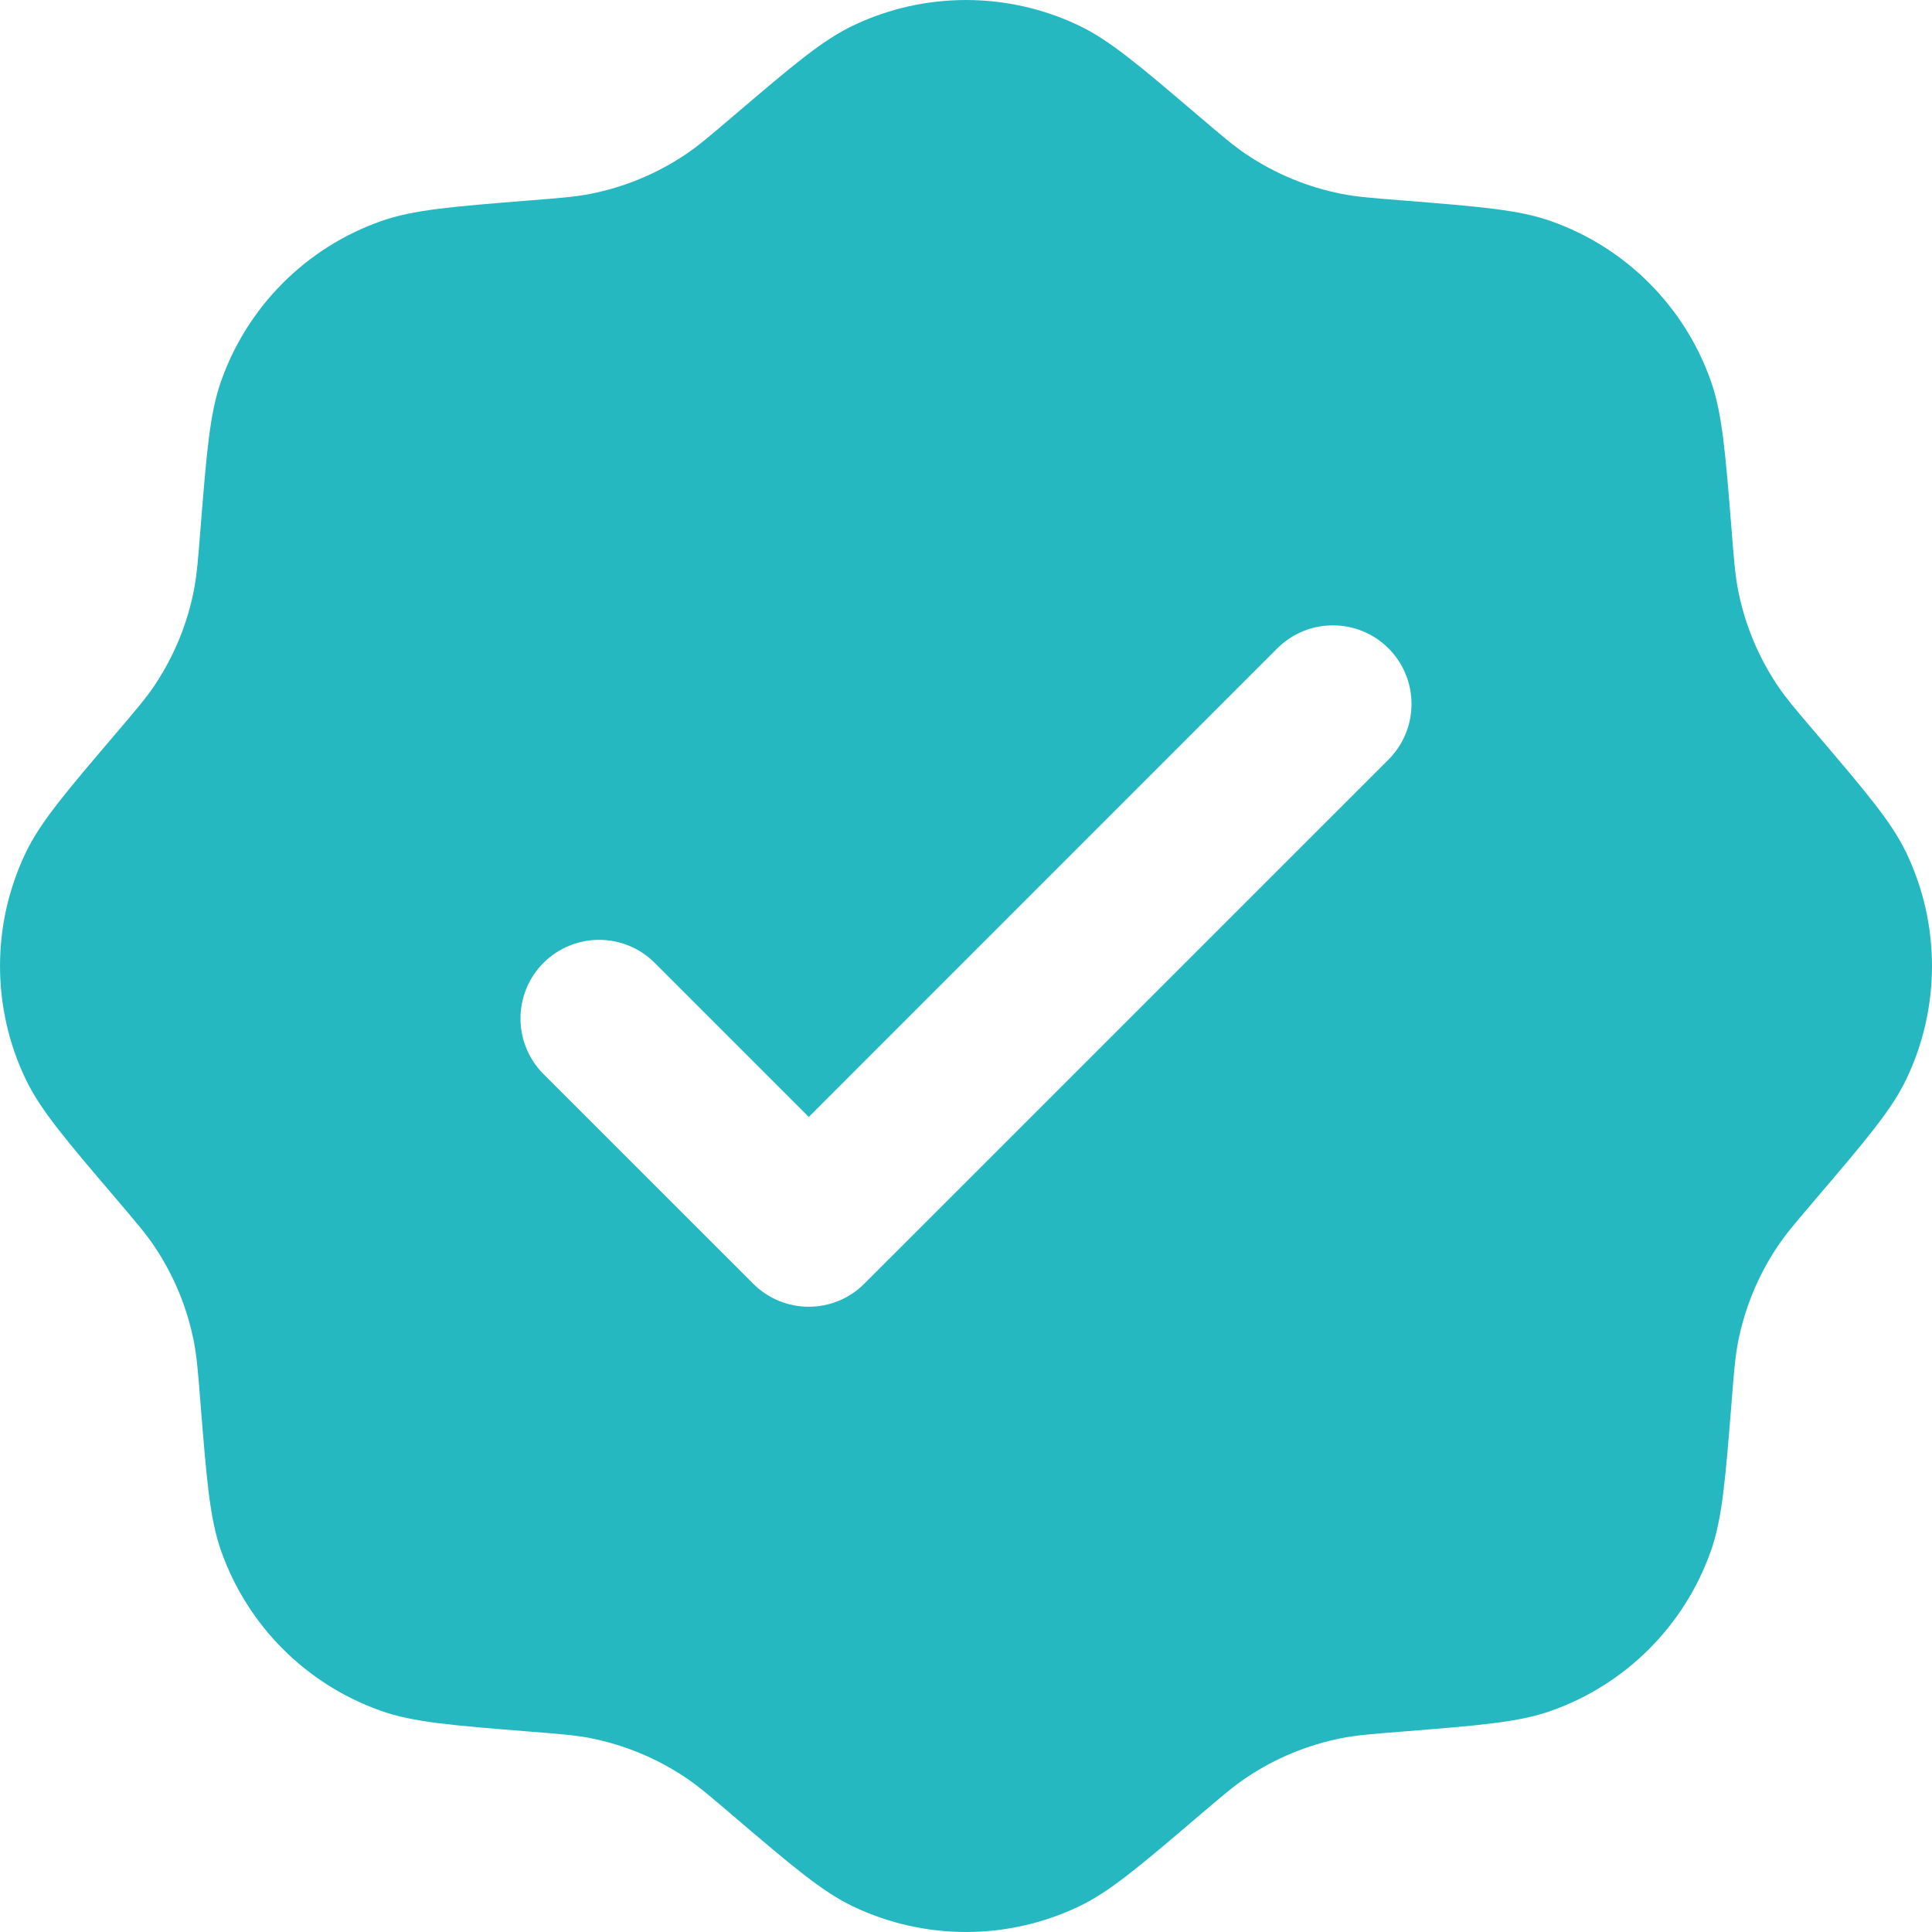 <?xml version="1.0" encoding="UTF-8"?> <svg xmlns="http://www.w3.org/2000/svg" width="32" height="32" viewBox="0 0 32 32" fill="none"><path fill-rule="evenodd" clip-rule="evenodd" d="M12.148 1.92C11.758 2.252 11.563 2.419 11.355 2.558C10.878 2.878 10.343 3.1 9.779 3.211C9.534 3.259 9.278 3.28 8.768 3.32C7.486 3.423 6.845 3.474 6.31 3.663C5.073 4.1 4.1 5.073 3.663 6.31C3.474 6.845 3.423 7.486 3.32 8.768C3.28 9.278 3.259 9.534 3.211 9.779C3.1 10.343 2.878 10.878 2.558 11.355C2.419 11.563 2.252 11.758 1.92 12.148C1.086 13.127 0.669 13.616 0.424 14.128C-0.141 15.312 -0.141 16.688 0.424 17.872C0.669 18.384 1.086 18.873 1.92 19.852C2.252 20.242 2.419 20.437 2.558 20.645C2.878 21.122 3.1 21.657 3.211 22.221C3.259 22.466 3.28 22.721 3.32 23.232C3.423 24.514 3.474 25.155 3.663 25.69C4.1 26.927 5.073 27.9 6.31 28.337C6.845 28.526 7.486 28.577 8.768 28.68C9.278 28.72 9.534 28.741 9.779 28.789C10.343 28.901 10.878 29.122 11.355 29.442C11.563 29.581 11.758 29.747 12.148 30.08C13.127 30.914 13.616 31.331 14.128 31.576C15.312 32.141 16.688 32.141 17.872 31.576C18.384 31.331 18.873 30.914 19.852 30.08C20.242 29.747 20.437 29.581 20.645 29.442C21.122 29.122 21.657 28.901 22.221 28.789C22.466 28.741 22.721 28.72 23.232 28.68C24.514 28.577 25.155 28.526 25.69 28.337C26.927 27.9 27.9 26.927 28.337 25.69C28.526 25.155 28.577 24.514 28.68 23.232C28.72 22.721 28.741 22.466 28.789 22.221C28.901 21.657 29.122 21.122 29.442 20.645C29.581 20.437 29.747 20.242 30.08 19.852C30.914 18.873 31.331 18.384 31.576 17.872C32.141 16.688 32.141 15.312 31.576 14.128C31.331 13.616 30.914 13.127 30.08 12.148C29.747 11.758 29.581 11.563 29.442 11.355C29.122 10.878 28.901 10.343 28.789 9.779C28.741 9.534 28.72 9.278 28.68 8.768C28.577 7.486 28.526 6.845 28.337 6.31C27.9 5.073 26.927 4.1 25.69 3.663C25.155 3.474 24.514 3.423 23.232 3.32C22.721 3.28 22.466 3.259 22.221 3.211C21.657 3.1 21.122 2.878 20.645 2.558C20.437 2.419 20.242 2.252 19.852 1.92C18.873 1.086 18.384 0.669 17.872 0.424C16.688 -0.141 15.312 -0.141 14.128 0.424C13.616 0.669 13.127 1.086 12.148 1.92ZM22.998 12.581C23.506 12.072 23.506 11.248 22.998 10.739C22.489 10.231 21.665 10.231 21.156 10.739L13.396 18.5L10.844 15.948C10.335 15.44 9.511 15.44 9.002 15.948C8.494 16.457 8.494 17.281 9.002 17.79L12.475 21.262C12.983 21.771 13.808 21.771 14.316 21.262L22.998 12.581Z" fill="#25B8C0"></path></svg> 